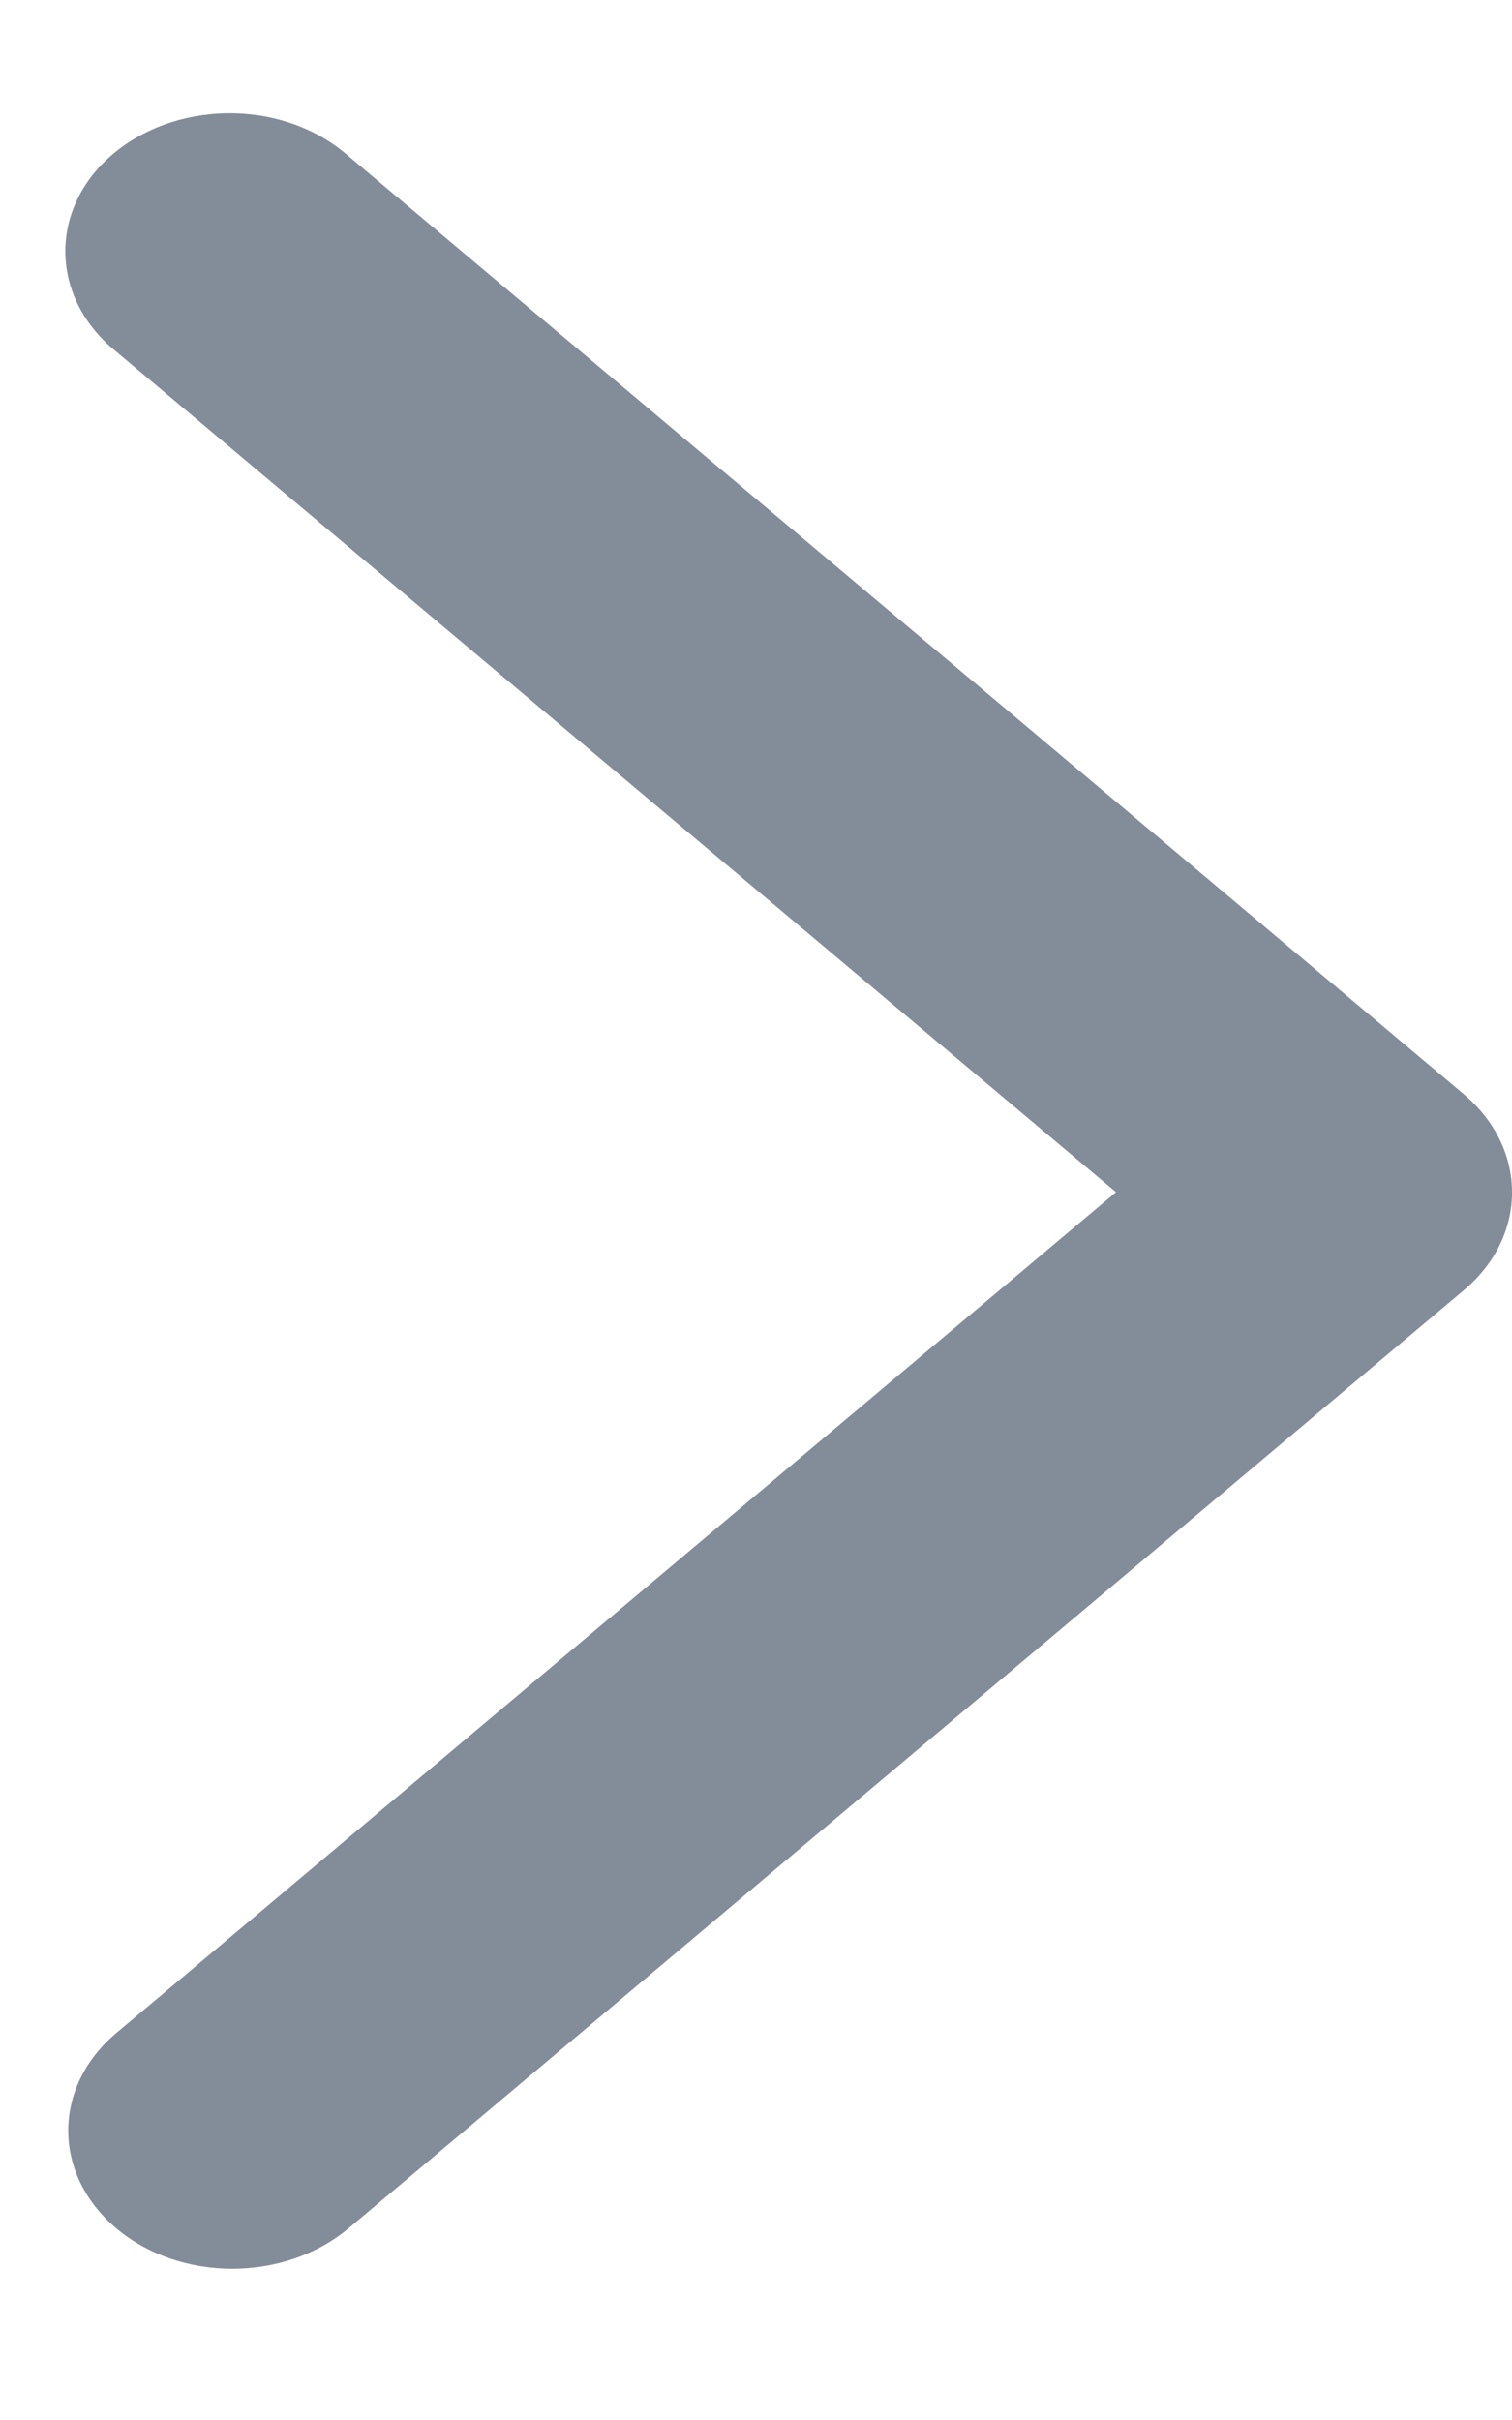 <svg width="10" height="16" viewBox="0 0 10 16" fill="none" xmlns="http://www.w3.org/2000/svg">
<g opacity="0.5" clip-path="url(#clip0)">
<path d="M0.769 14.733C1.192 15.089 1.879 15.089 2.305 14.733L9.683 8.529C10.106 8.172 10.106 7.595 9.683 7.236L2.305 1.032C1.892 0.667 1.206 0.653 0.769 1C0.335 1.347 0.318 1.925 0.731 2.293C0.744 2.304 0.758 2.315 0.769 2.325L7.381 7.882L0.771 13.44C0.345 13.797 0.345 14.374 0.769 14.733C0.769 14.733 0.766 14.731 0.769 14.733Z" fill="#081B33"/>
</g>
<defs>
<clipPath id="clip0">
<rect width="10" height="16" fill="white" transform="translate(10 16) rotate(-180)"/>
</clipPath>
</defs>
</svg>
